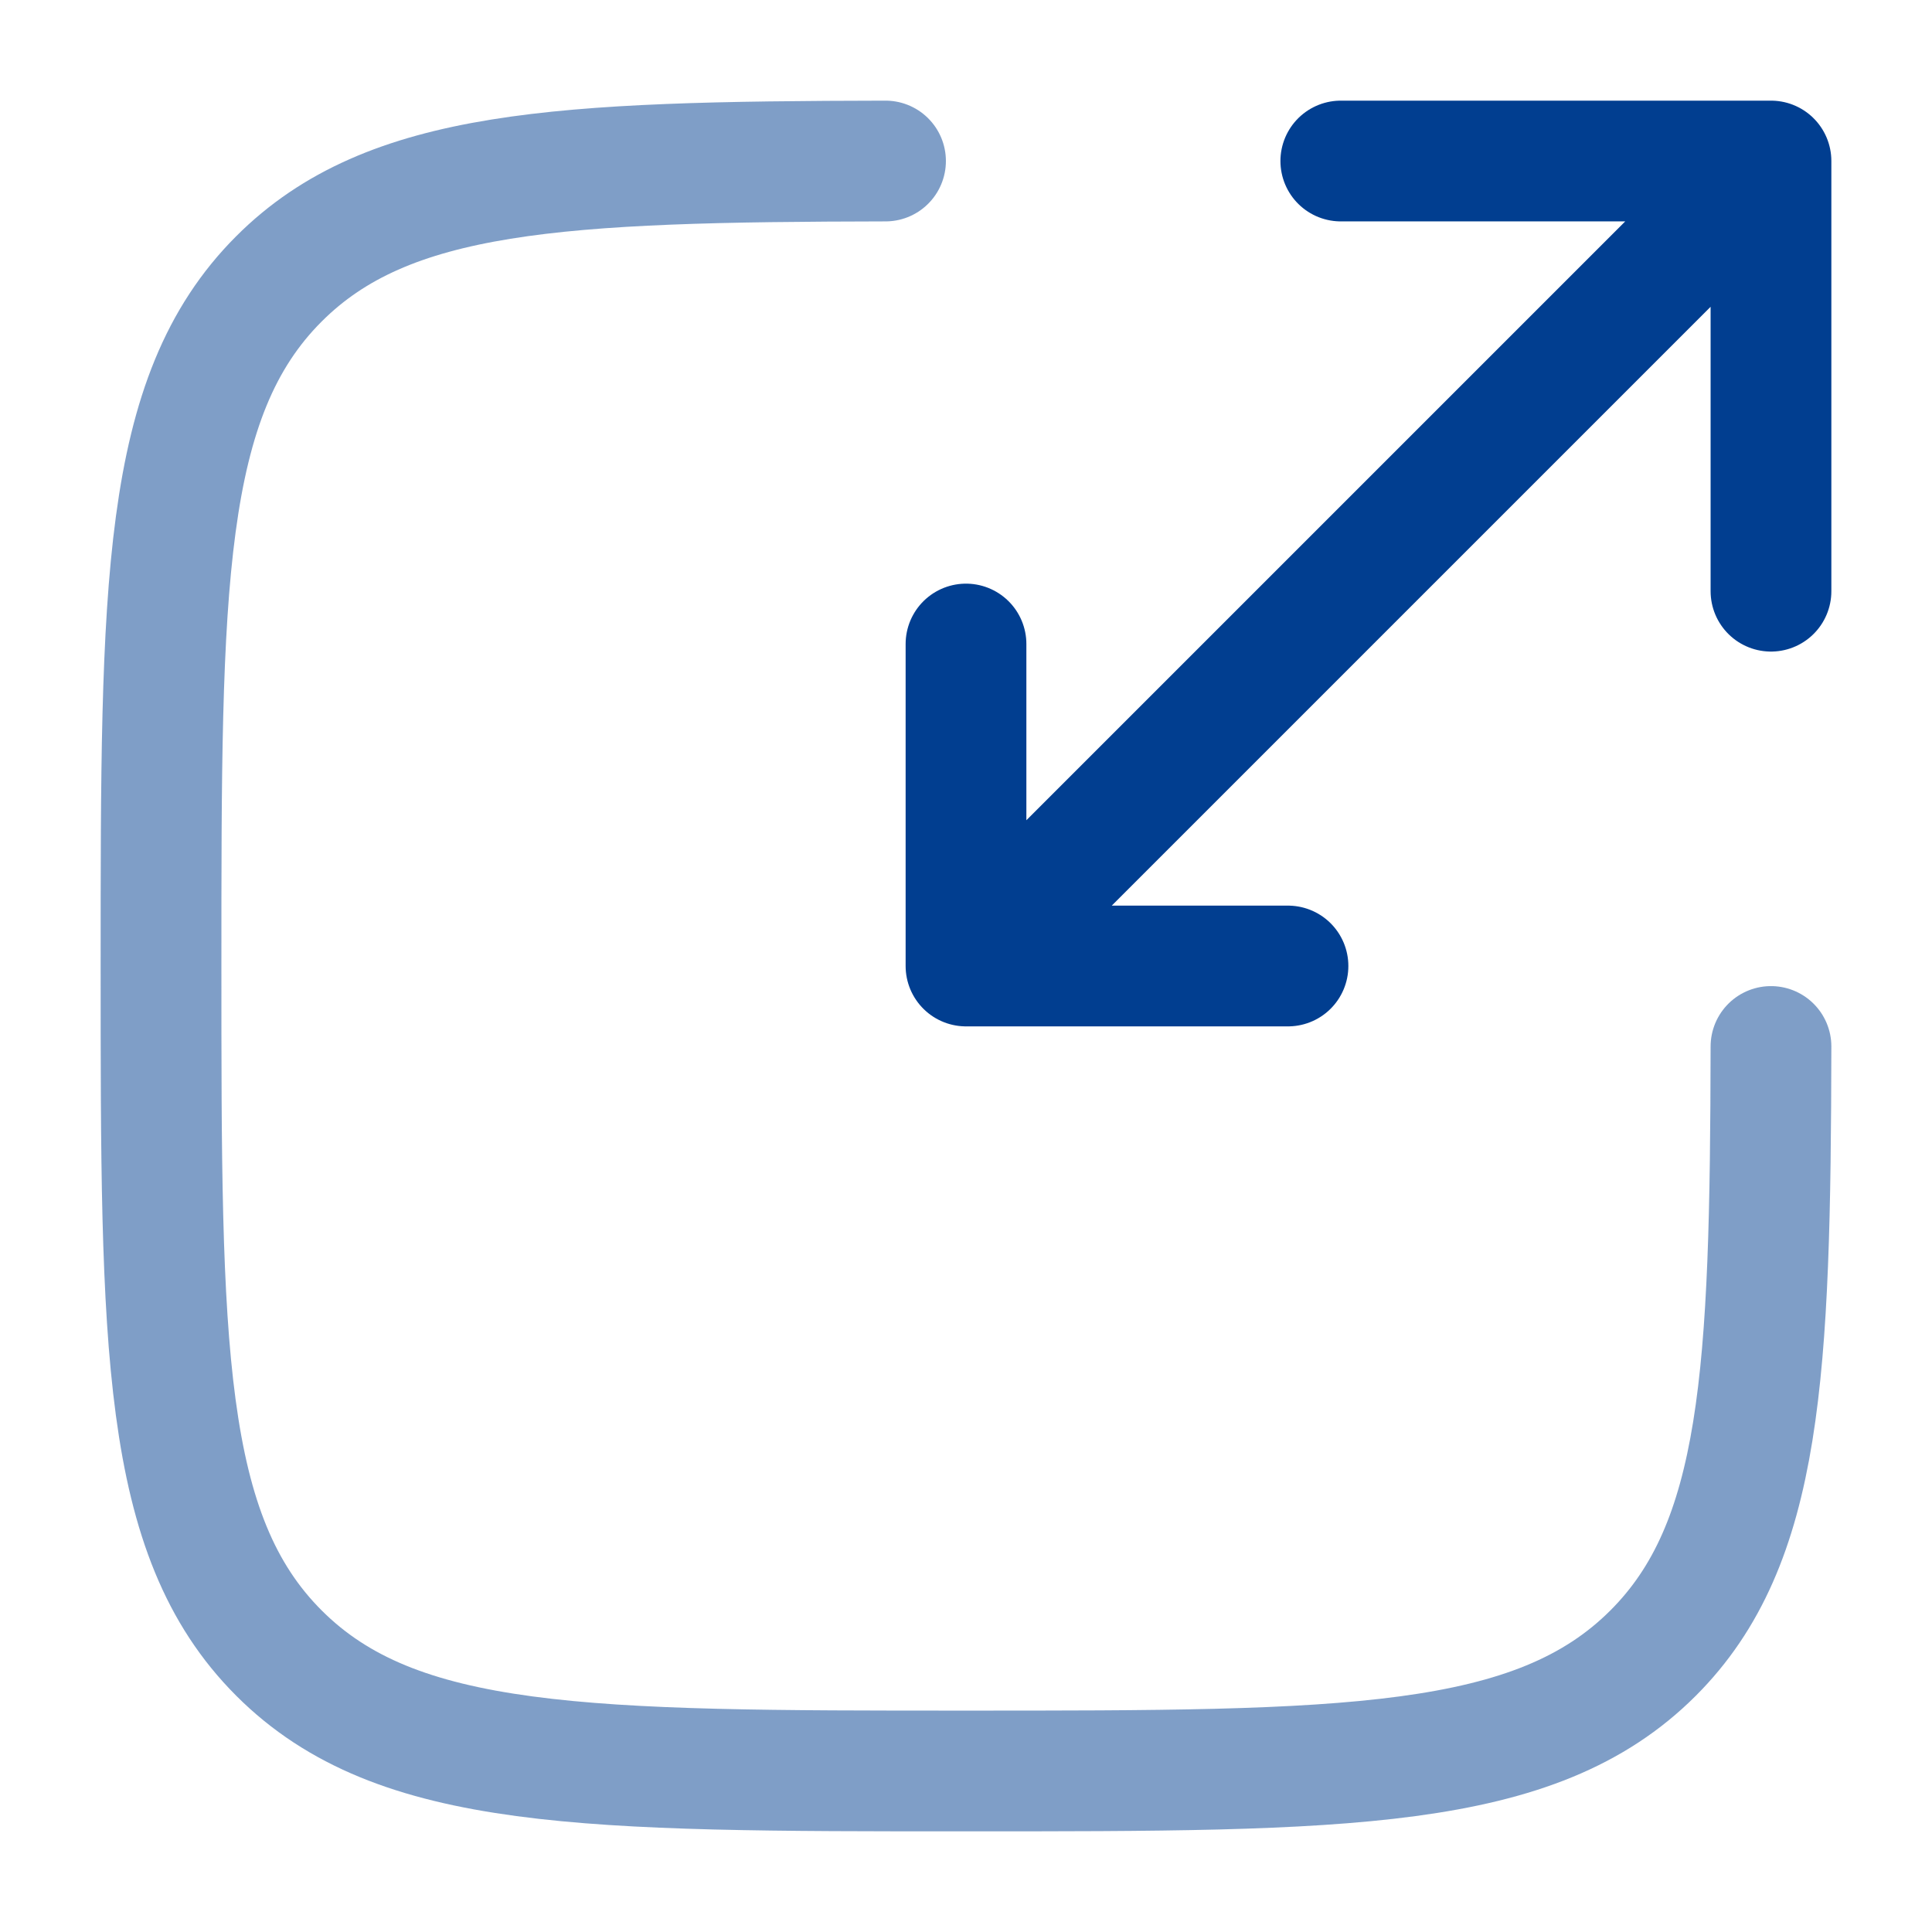 <svg width="32" height="32" viewBox="0 0 32 32" fill="none" xmlns="http://www.w3.org/2000/svg">
<path opacity="0.5" d="M14.667 2.667C9.26 2.677 6.429 2.809 4.62 4.619C2.667 6.571 2.667 9.714 2.667 15.999C2.667 22.285 2.667 25.427 4.62 27.38C6.572 29.333 9.715 29.333 16 29.333C22.286 29.333 25.428 29.333 27.381 27.38C29.19 25.571 29.323 22.739 29.333 17.333" stroke="#013E90" stroke-width="2" stroke-linecap="round"/>
<path d="M17.333 14.667L29.333 2.667M29.333 2.667H22.208M29.333 2.667V9.792M28 4L16 16M16 16H21.333M16 16V10.667" stroke="#013E90" stroke-width="2" stroke-linecap="round" stroke-linejoin="round"/>
</svg>
